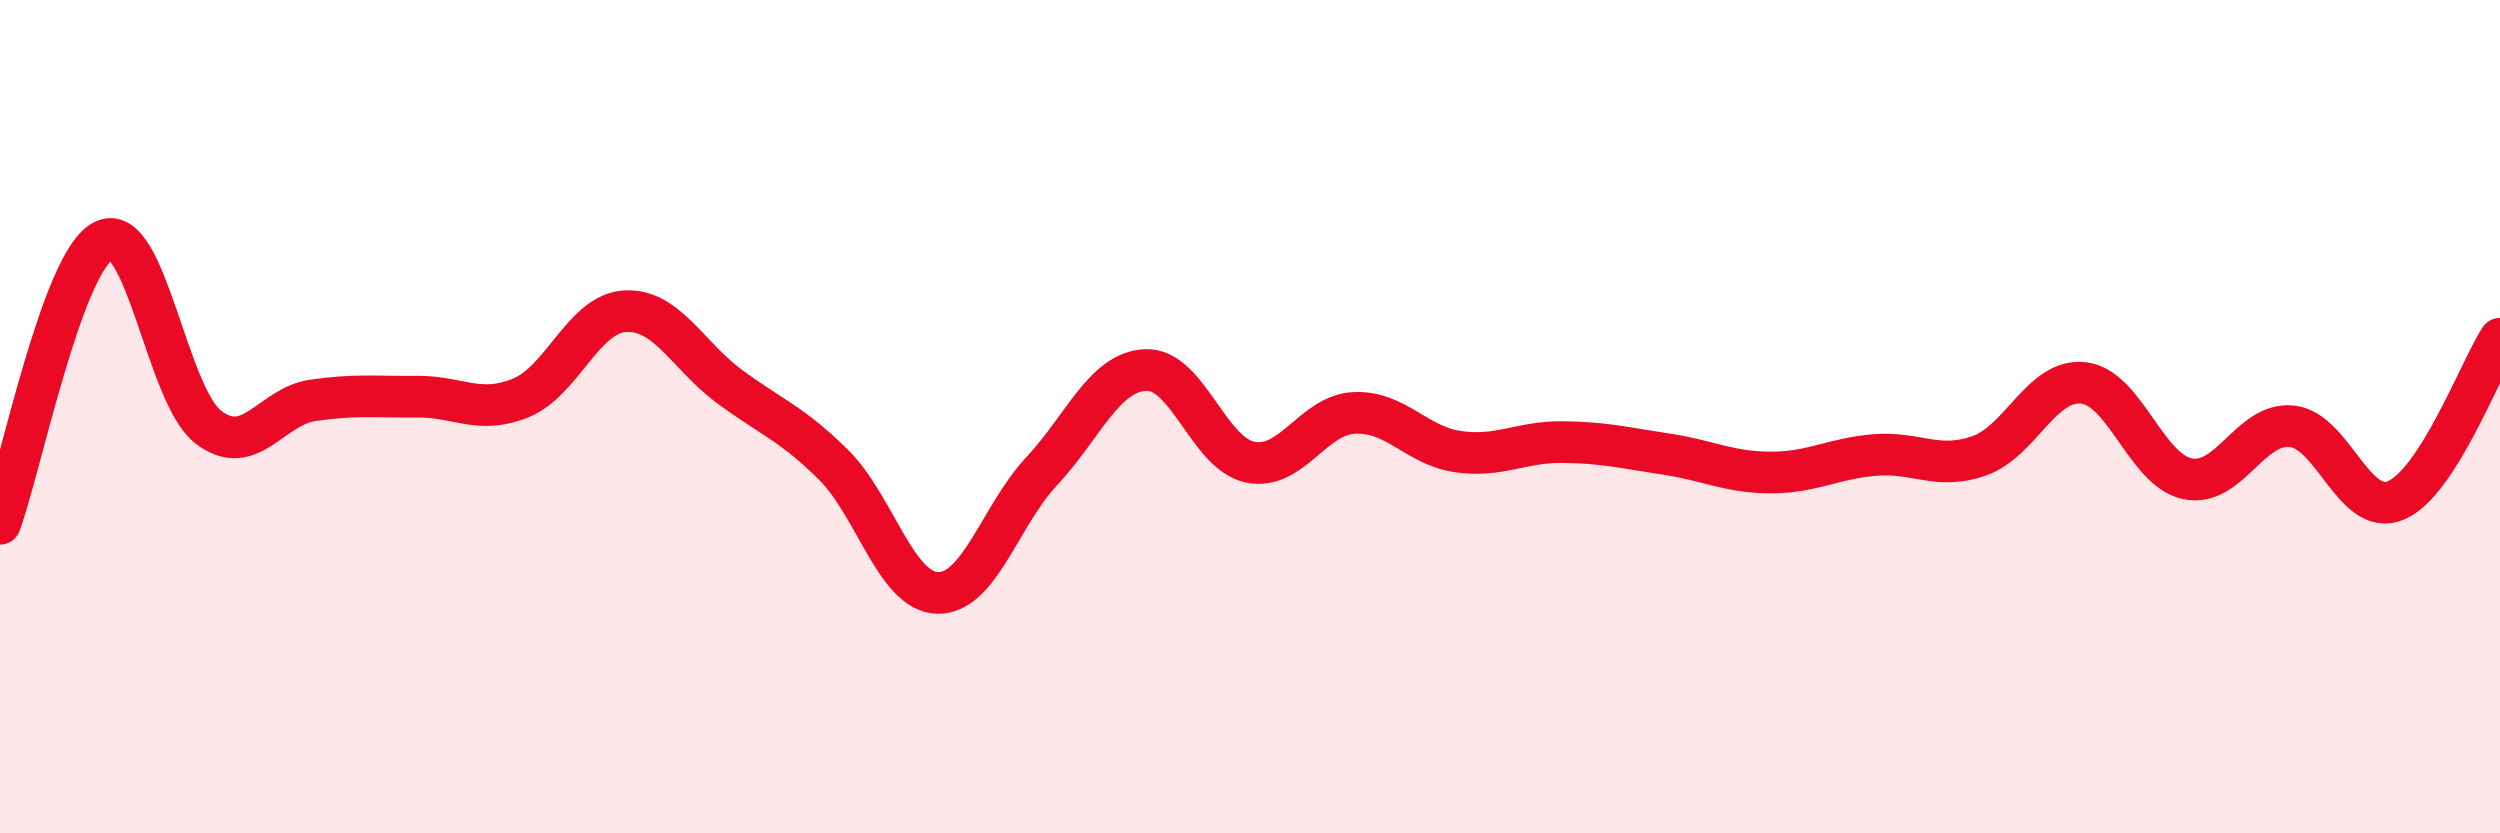 
    <svg width="60" height="20" viewBox="0 0 60 20" xmlns="http://www.w3.org/2000/svg">
      <path
        d="M 0,12.57 C 0.5,11.21 1.5,6.23 2.5,5.77 C 3.5,5.31 4,9.48 5,10.25 C 6,11.02 6.5,9.76 7.5,9.61 C 8.5,9.46 9,9.53 10,9.52 C 11,9.51 11.5,9.96 12.5,9.55 C 13.5,9.14 14,7.53 15,7.47 C 16,7.41 16.5,8.53 17.5,9.27 C 18.5,10.01 19,10.16 20,11.15 C 21,12.14 21.5,14.2 22.5,14.23 C 23.5,14.26 24,12.38 25,11.31 C 26,10.24 26.5,8.92 27.5,8.88 C 28.5,8.84 29,10.88 30,11.09 C 31,11.3 31.5,9.96 32.5,9.91 C 33.5,9.86 34,10.7 35,10.84 C 36,10.98 36.5,10.6 37.5,10.61 C 38.5,10.62 39,10.75 40,10.9 C 41,11.05 41.5,11.34 42.5,11.34 C 43.5,11.34 44,11 45,10.92 C 46,10.84 46.5,11.29 47.5,10.94 C 48.5,10.59 49,9.08 50,9.19 C 51,9.3 51.5,11.28 52.5,11.49 C 53.5,11.7 54,10.13 55,10.23 C 56,10.33 56.5,12.43 57.5,12.01 C 58.5,11.59 59.5,8.91 60,8.13L60 20L0 20Z"
        fill="#EB0A25"
        opacity="0.1"
        stroke-linecap="round"
        stroke-linejoin="round"
      />
      <path
        d="M 0,12.57 C 0.5,11.21 1.5,6.23 2.5,5.77 C 3.5,5.31 4,9.48 5,10.25 C 6,11.02 6.5,9.76 7.5,9.61 C 8.5,9.46 9,9.53 10,9.52 C 11,9.51 11.5,9.96 12.5,9.55 C 13.5,9.14 14,7.53 15,7.47 C 16,7.41 16.5,8.53 17.5,9.27 C 18.5,10.01 19,10.16 20,11.15 C 21,12.14 21.5,14.2 22.5,14.23 C 23.5,14.26 24,12.38 25,11.31 C 26,10.24 26.5,8.92 27.5,8.88 C 28.5,8.84 29,10.88 30,11.09 C 31,11.3 31.5,9.96 32.5,9.91 C 33.5,9.86 34,10.7 35,10.84 C 36,10.98 36.5,10.6 37.5,10.61 C 38.5,10.62 39,10.75 40,10.9 C 41,11.05 41.5,11.34 42.5,11.34 C 43.5,11.34 44,11 45,10.92 C 46,10.84 46.5,11.29 47.5,10.94 C 48.5,10.59 49,9.08 50,9.19 C 51,9.3 51.5,11.28 52.5,11.49 C 53.5,11.7 54,10.13 55,10.23 C 56,10.33 56.5,12.43 57.5,12.01 C 58.5,11.59 59.5,8.91 60,8.13"
        stroke="#EB0A25"
        stroke-width="1"
        fill="none"
        stroke-linecap="round"
        stroke-linejoin="round"
      />
    </svg>
  